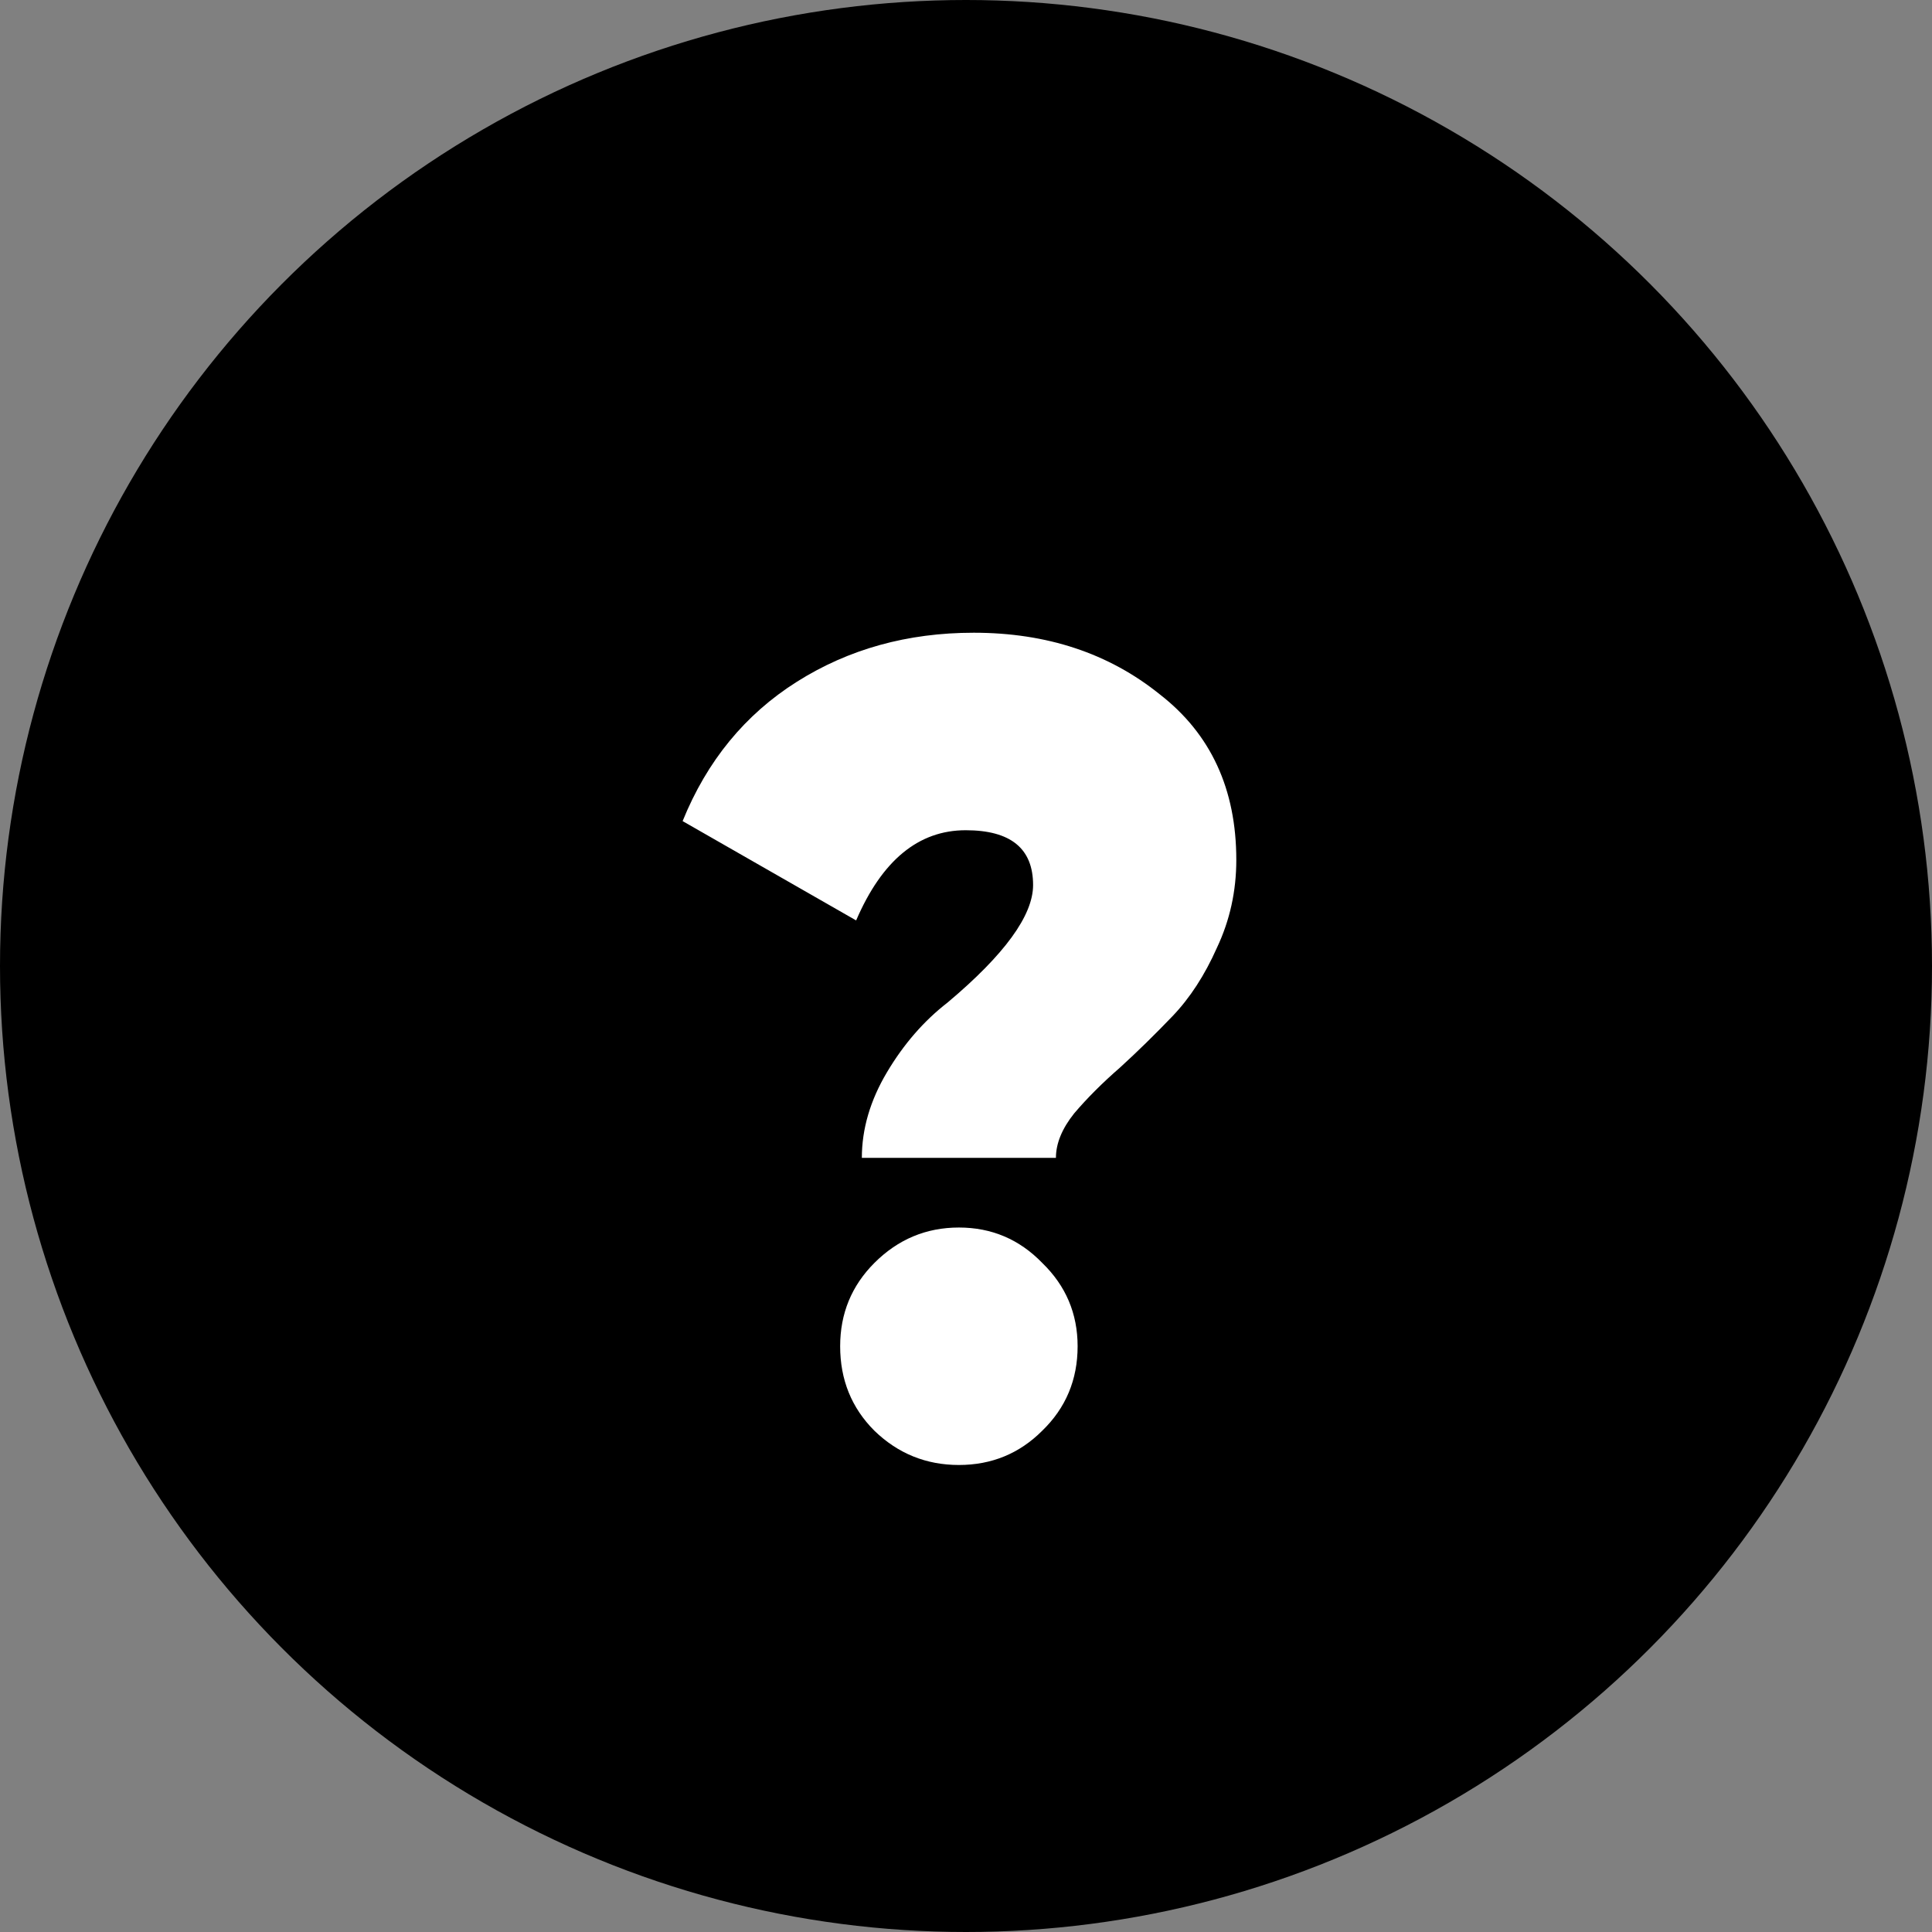<?xml version="1.0" encoding="UTF-8"?> <svg xmlns="http://www.w3.org/2000/svg" width="44" height="44" viewBox="0 0 44 44" fill="none"><rect x="0" y="0" width="44" height="44" fill="#808080" stroke="none"/> <circle cx="22" cy="22" r="22" fill="black"></circle> <path d="M24.048 26.37H19.628C19.628 25.711 19.819 25.061 20.2 24.42C20.581 23.779 21.041 23.25 21.578 22.834C22.878 21.742 23.528 20.849 23.528 20.156C23.528 19.324 23.017 18.908 21.994 18.908C20.919 18.908 20.087 19.593 19.498 20.962L15.546 18.7C16.101 17.331 16.967 16.273 18.146 15.528C19.325 14.783 20.668 14.41 22.176 14.41C23.84 14.41 25.253 14.878 26.414 15.814C27.575 16.715 28.156 17.972 28.156 19.584C28.156 20.295 28.009 20.962 27.714 21.586C27.437 22.21 27.099 22.73 26.7 23.146C26.301 23.562 25.903 23.952 25.504 24.316C25.105 24.663 24.759 25.009 24.464 25.356C24.187 25.703 24.048 26.041 24.048 26.37ZM19.134 30.66C19.134 29.915 19.394 29.282 19.914 28.762C20.451 28.225 21.093 27.956 21.838 27.956C22.583 27.956 23.216 28.225 23.736 28.762C24.273 29.282 24.542 29.915 24.542 30.66C24.542 31.423 24.273 32.064 23.736 32.584C23.216 33.104 22.583 33.364 21.838 33.364C21.093 33.364 20.451 33.104 19.914 32.584C19.394 32.064 19.134 31.423 19.134 30.66Z" fill="white"></path> </svg> 